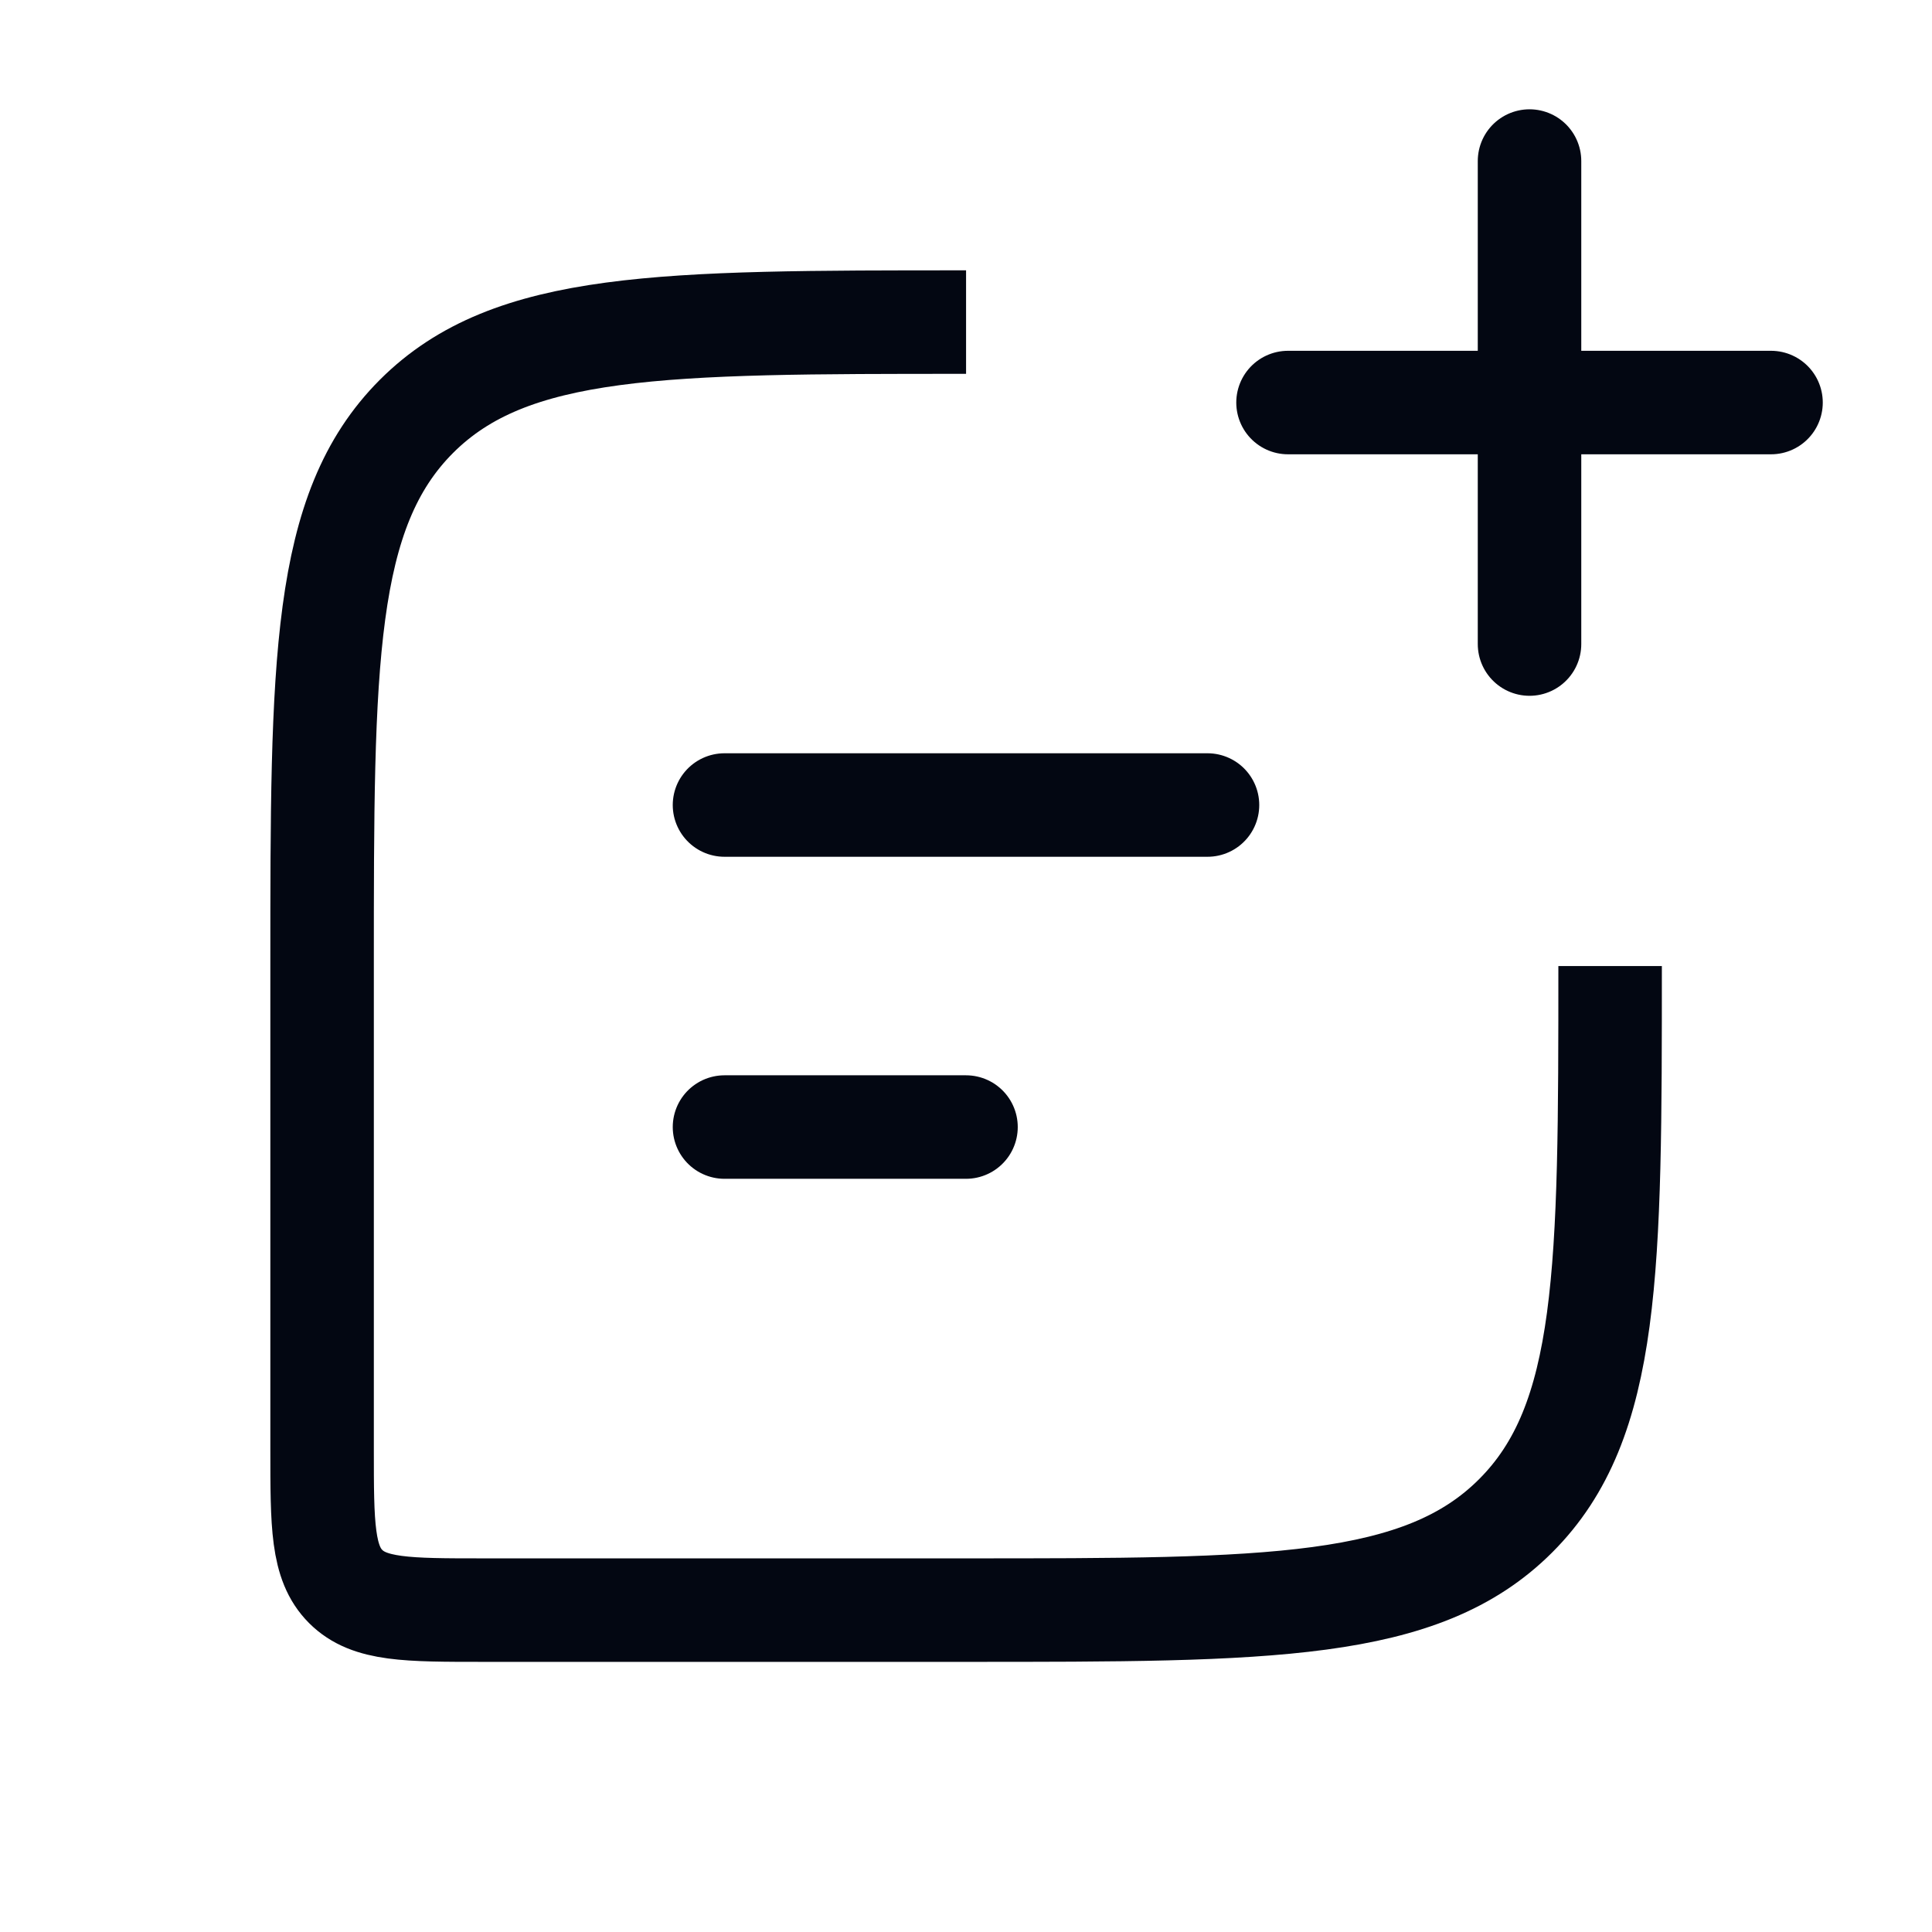 <svg width="28" height="28" viewBox="0 0 28 28" fill="none" xmlns="http://www.w3.org/2000/svg">
<path d="M14.001 4.668C9.602 4.668 7.401 4.668 6.035 6.035C4.669 7.403 4.668 9.602 4.668 14.001V21.001C4.668 22.102 4.668 22.651 5.01 22.993C5.352 23.335 5.901 23.335 7.001 23.335H14.001C18.401 23.335 20.601 23.335 21.967 21.967C23.334 20.6 23.335 18.401 23.335 14.001" stroke="#030712" stroke-width="1.5"/>
<path d="M10.5 11.667H17.5M10.5 16.334H14M22.167 9.334V2.334M18.667 5.834H25.667" stroke="#030712" stroke-width="1.5" stroke-linecap="round" stroke-linejoin="round"/>
</svg>
